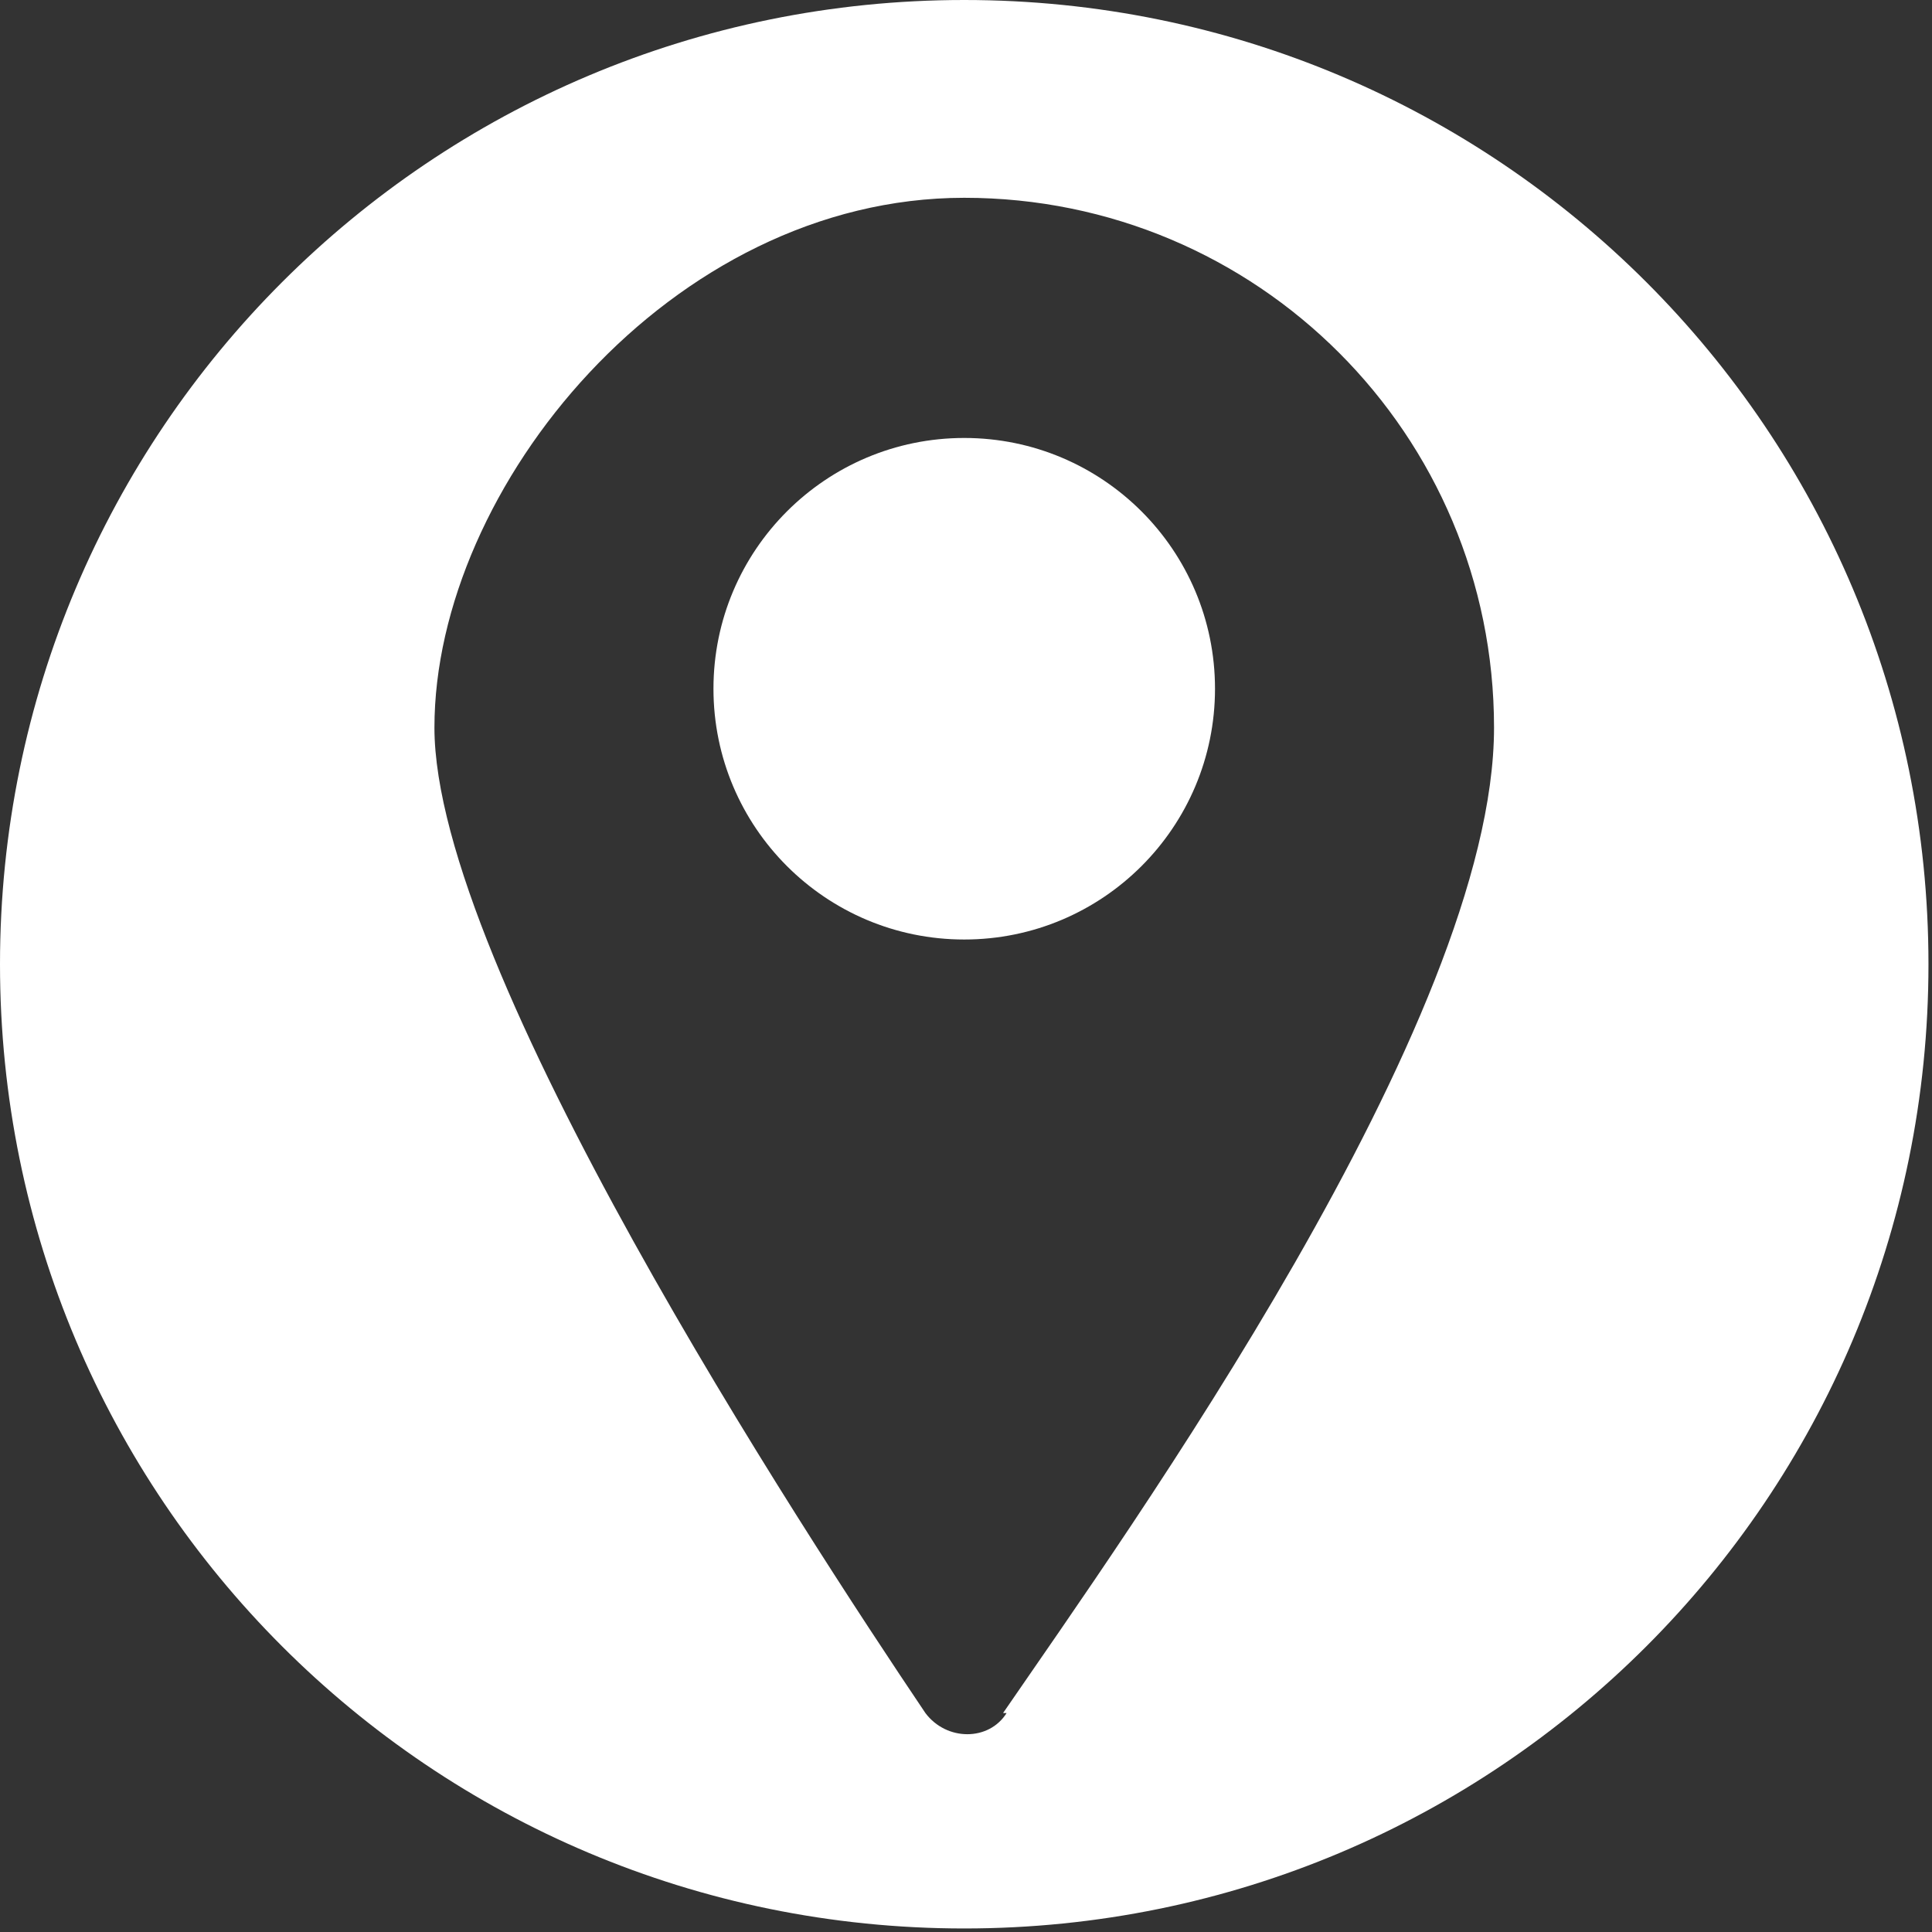 <?xml version="1.0" encoding="UTF-8"?>
<svg id="Capa_1" xmlns="http://www.w3.org/2000/svg" version="1.1" xmlns:a="http://ns.adobe.com/AdobeSVGViewerExtensions/3.0/" xmlns:xlink="http://www.w3.org/1999/xlink" viewBox="0 0 54.7 54.7">
  <rect x="0" y="0" width="54.7" height="54.7" fill="#333333" stroke="none"/>
  <!-- Generator: Adobe Illustrator 29.2.1, SVG Export Plug-In . SVG Version: 2.1.0 Build 116)  -->
  <defs>
    <style>
      .st0 {
        fill: #fff;
      }
    </style>
  </defs>
  <circle class="st0" cx="27.3" cy="19.5" r="7.1"/>
  <path class="st0" d="M27.3,0C12.2,0,0,12.2,0,27.3s12.2,27.3,27.3,27.3,27.3-12.2,27.3-27.3S42.4,0,27.3,0ZM28.5,48.5c-.5.8-1.7.8-2.3,0-3.5-5.2-13.9-21.1-13.9-27.9s6.7-15,15-15,15,6.7,15,15-10.4,22.8-13.9,27.9Z"/>
</svg>